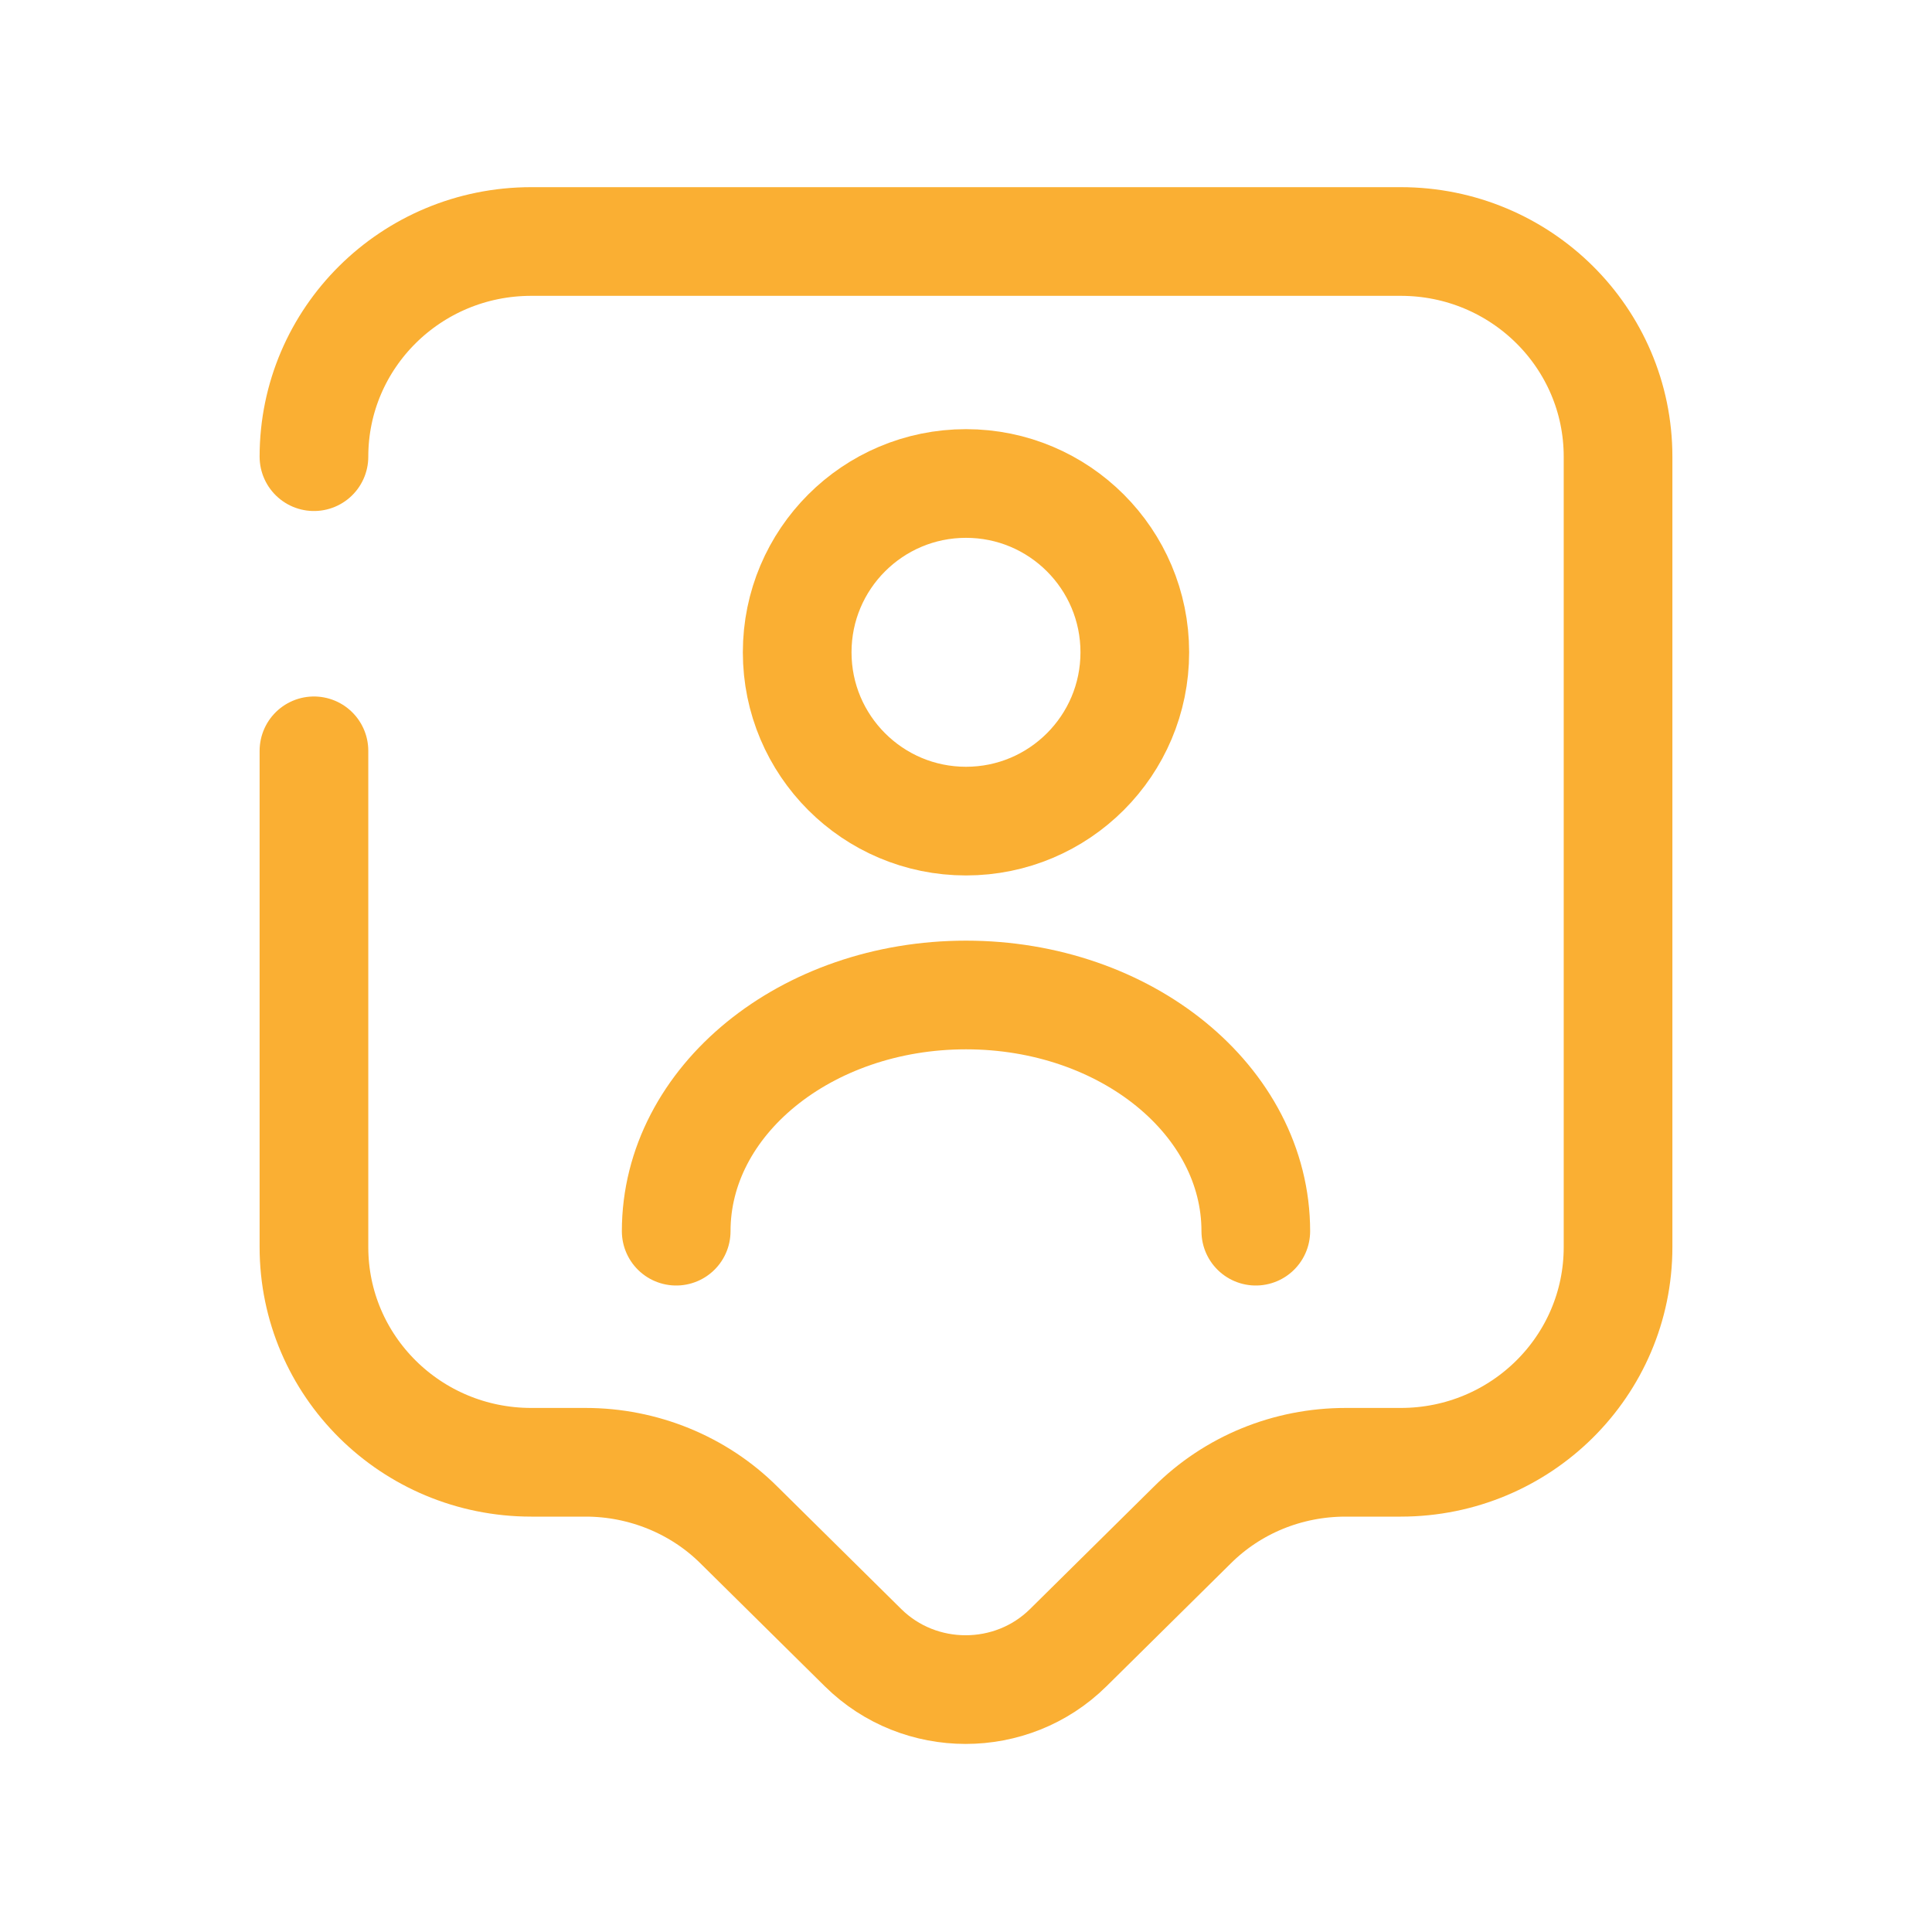 <?xml version="1.0" encoding="UTF-8"?> <svg xmlns="http://www.w3.org/2000/svg" xmlns:xlink="http://www.w3.org/1999/xlink" width="200px" height="200px" viewBox="0 0 200 200" version="1.1"><title>Artboard</title><g id="Artboard" stroke="none" stroke-width="1" fill="none" fill-rule="evenodd"><g id="user-tag" transform="translate(10, 10)"><path d="M22.5,37.275 C22.5,24.975 32.55,15 45,15 L135,15 C147.45,15 157.5,24.975 157.5,37.275 L157.5,119.1 C157.5,131.4 147.45,141.375 135,141.375 L129.3,141.375 C123.3,141.375 117.6,143.7 113.4,147.9 L100.575,160.575 C94.725,166.35 85.2,166.35 79.35,160.575 L66.525,147.9 C62.325,143.7 56.55,141.375 50.625,141.375 L45,141.375 C32.55,141.375 22.5,131.4 22.5,119.1 L22.5,67.725" id="Vector" stroke="#FAAF33" stroke-width="11.25" stroke-linecap="round" stroke-linejoin="round" stroke-dasharray="0,0" fill-rule="nonzero"></path><g id="Group" transform="translate(60, 40.051)" stroke="#FAAF33" stroke-dasharray="0,0" stroke-linecap="round" stroke-linejoin="round" stroke-width="11.25"><path d="M30,34.95 C20.348,34.95 12.524,27.126 12.524,17.475 C12.524,7.823 20.348,0 30,0 C39.651,0 47.475,7.823 47.475,17.475 C47.475,27.126 39.651,34.95 30,34.95 Z" id="Vector"></path><path d="M60,77.4 C60,63.9 46.575,52.95 30,52.95 C13.425,52.95 0,63.9 0,77.4" id="Vector" fill-rule="nonzero"></path></g><path d="M180,0 L180,180 L0,180 L0,0 L180,0 Z" id="Vector" opacity="0"></path></g></g></svg> 